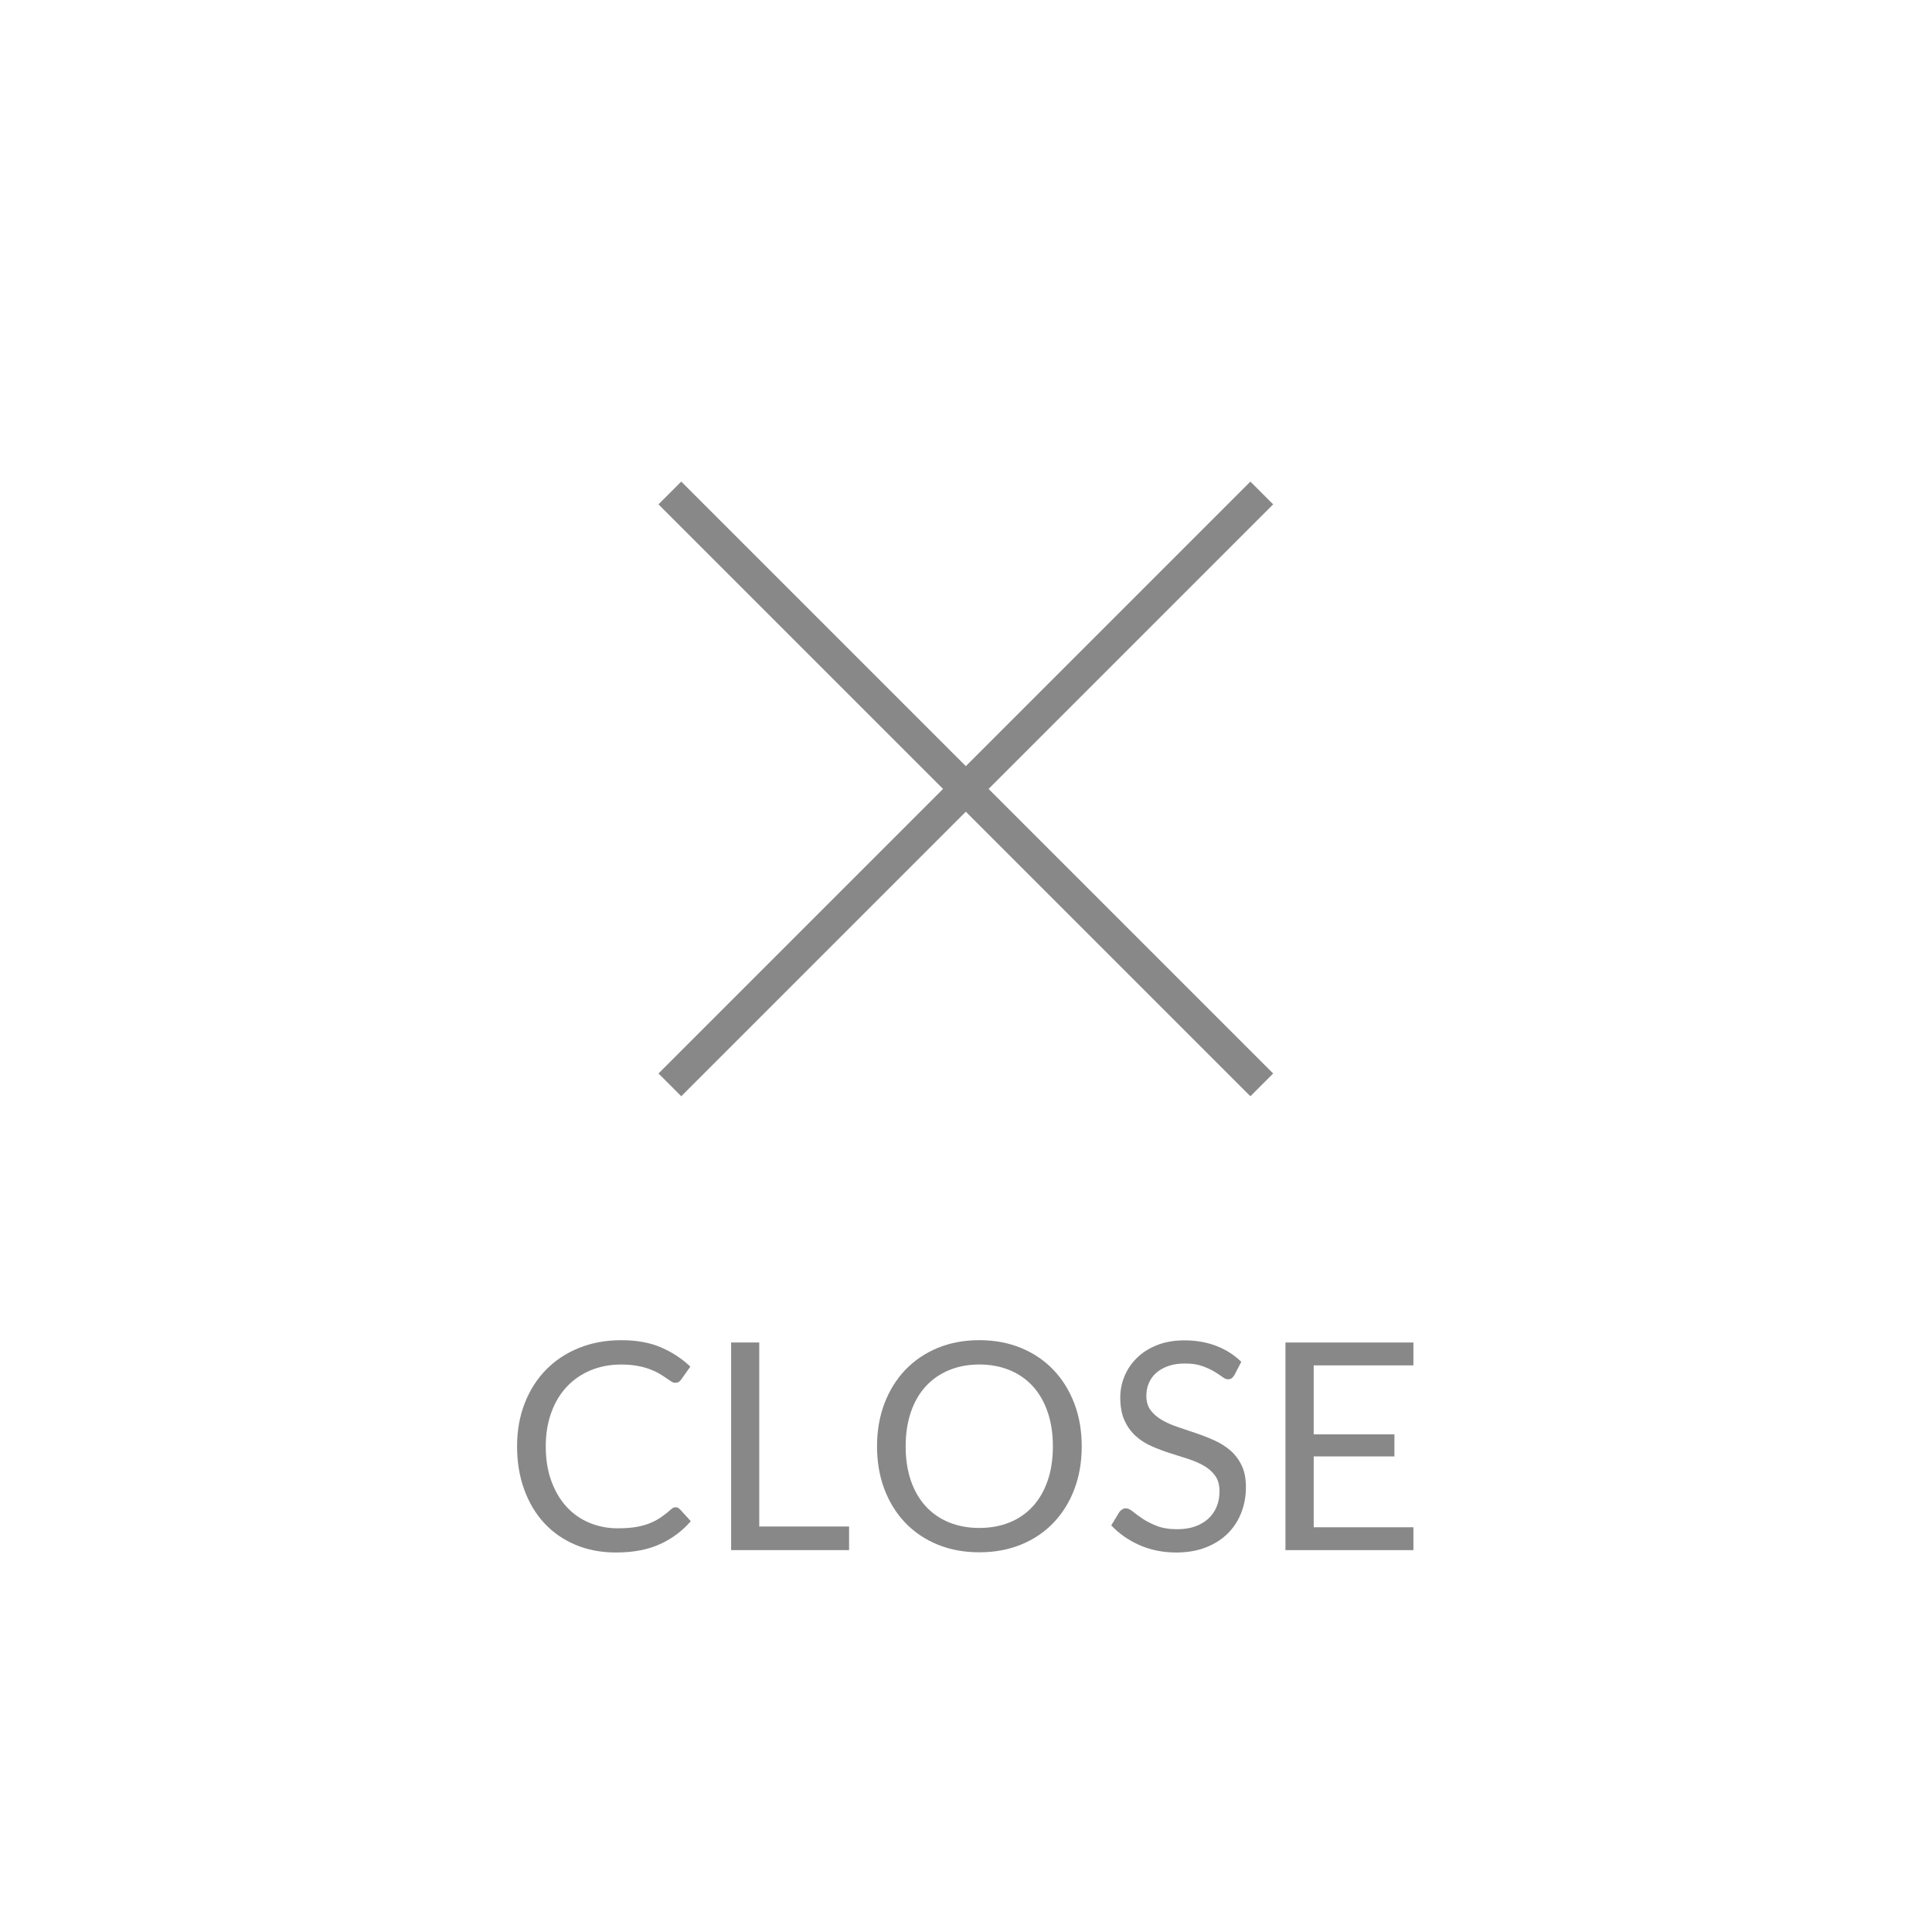 <?xml version="1.0" encoding="utf-8"?>
<svg version="1.1" id="レイヤー_1" xmlns="http://www.w3.org/2000/svg" xmlns:xlink="http://www.w3.org/1999/xlink" x="0px"
y="0px" viewBox="0 0 60 60" style="enable-background:new 0 0 60 60;" xml:space="preserve">
<style type="text/css">
.st0{fill:#888888;}
</style>
<g>
<g>
<rect x="29.5" y="11.5" transform="matrix(0.707 -0.707 0.707 0.707 -8.537 28.389)" class="st0" width="1" height="26"/>
</g>
<g>
<rect x="17" y="24" transform="matrix(0.707 -0.707 0.707 0.707 -8.537 28.389)" class="st0" width="26" height="1"/>
</g>
<g>
<path class="st0" d="M20.981,46.809c0.048,0,0.092,0.02,0.131,0.059l0.342,0.374
c-0.265,0.306-0.585,0.544-0.961,0.715c-0.377,0.171-0.83,0.257-1.361,0.257
c-0.465,0-0.887-0.08-1.265-0.241c-0.378-0.16-0.7-0.385-0.968-0.675
c-0.267-0.289-0.474-0.637-0.62-1.042c-0.147-0.404-0.221-0.85-0.221-1.336
s0.078-0.932,0.236-1.337c0.157-0.404,0.378-0.753,0.663-1.044s0.627-0.517,1.024-0.677
c0.397-0.161,0.836-0.241,1.315-0.241c0.475,0,0.883,0.074,1.227,0.221
c0.344,0.147,0.648,0.347,0.916,0.599l-0.283,0.4c-0.021,0.03-0.045,0.055-0.072,0.074
s-0.066,0.029-0.117,0.029c-0.039,0-0.08-0.015-0.124-0.043c-0.043-0.028-0.095-0.063-0.155-0.105
c-0.06-0.042-0.13-0.087-0.211-0.135s-0.178-0.093-0.288-0.136
c-0.111-0.042-0.24-0.077-0.387-0.105c-0.147-0.028-0.317-0.043-0.509-0.043
c-0.345,0-0.661,0.06-0.947,0.178c-0.287,0.119-0.533,0.288-0.74,0.507s-0.368,0.485-0.483,0.801
c-0.116,0.315-0.174,0.668-0.174,1.058c0,0.402,0.058,0.761,0.174,1.075
c0.115,0.315,0.272,0.581,0.472,0.799c0.2,0.218,0.437,0.384,0.709,0.497
c0.273,0.114,0.567,0.171,0.882,0.171c0.192,0,0.365-0.011,0.518-0.033
c0.153-0.022,0.295-0.058,0.426-0.105c0.13-0.049,0.252-0.109,0.364-0.183
s0.226-0.161,0.34-0.264C20.884,46.831,20.934,46.809,20.981,46.809z"/>
<path class="st0" d="M23.579,47.407h2.79v0.733h-3.663v-6.448h0.873V47.407z"/>
<path class="st0" d="M33.594,44.919c0,0.483-0.076,0.926-0.229,1.33c-0.153,0.403-0.369,0.75-0.648,1.041
c-0.278,0.291-0.614,0.518-1.005,0.678c-0.392,0.16-0.824,0.24-1.299,0.24
c-0.474,0-0.906-0.08-1.296-0.24s-0.725-0.387-1.004-0.678c-0.278-0.291-0.494-0.638-0.647-1.041
c-0.153-0.404-0.229-0.847-0.229-1.33s0.076-0.927,0.229-1.33s0.369-0.751,0.647-1.044
c0.279-0.292,0.614-0.52,1.004-0.682s0.822-0.243,1.296-0.243c0.475,0,0.907,0.081,1.299,0.243
c0.391,0.162,0.727,0.39,1.005,0.682c0.279,0.293,0.495,0.641,0.648,1.044
S33.594,44.436,33.594,44.919z M32.698,44.919c0-0.396-0.054-0.752-0.162-1.066
c-0.107-0.315-0.261-0.581-0.459-0.799s-0.438-0.385-0.72-0.502s-0.597-0.176-0.945-0.176
c-0.345,0-0.658,0.059-0.94,0.176s-0.522,0.284-0.722,0.502c-0.2,0.218-0.354,0.483-0.462,0.799
c-0.107,0.314-0.162,0.67-0.162,1.066c0,0.396,0.055,0.751,0.162,1.064
c0.108,0.313,0.262,0.579,0.462,0.796c0.199,0.218,0.439,0.385,0.722,0.5s0.596,0.173,0.94,0.173
c0.349,0,0.663-0.058,0.945-0.173s0.521-0.282,0.72-0.5c0.198-0.217,0.352-0.482,0.459-0.796
C32.645,45.67,32.698,45.314,32.698,44.919z"/>
<path class="st0" d="M38.338,42.7c-0.027,0.045-0.056,0.079-0.085,0.102
c-0.03,0.022-0.069,0.033-0.117,0.033c-0.052,0-0.11-0.025-0.178-0.076s-0.153-0.107-0.257-0.169
s-0.228-0.117-0.373-0.169c-0.146-0.051-0.322-0.076-0.529-0.076c-0.195,0-0.367,0.026-0.518,0.079
c-0.149,0.053-0.275,0.124-0.376,0.214s-0.176,0.195-0.227,0.317
c-0.052,0.121-0.077,0.252-0.077,0.394c0,0.18,0.045,0.329,0.133,0.447
c0.089,0.119,0.206,0.22,0.352,0.304s0.311,0.157,0.495,0.219s0.373,0.125,0.566,0.191
c0.193,0.065,0.383,0.14,0.567,0.223c0.185,0.082,0.35,0.187,0.495,0.312
s0.263,0.28,0.351,0.464c0.089,0.183,0.133,0.407,0.133,0.675c0,0.282-0.048,0.547-0.144,0.794
c-0.097,0.248-0.236,0.463-0.421,0.646c-0.185,0.184-0.411,0.327-0.68,0.433
c-0.269,0.104-0.574,0.157-0.916,0.157c-0.417,0-0.797-0.076-1.141-0.228s-0.637-0.355-0.88-0.614
l0.252-0.414c0.024-0.032,0.054-0.061,0.088-0.083s0.073-0.033,0.115-0.033
c0.062,0,0.135,0.033,0.216,0.101s0.182,0.142,0.304,0.223c0.121,0.081,0.269,0.155,0.44,0.223
c0.173,0.068,0.384,0.102,0.633,0.102c0.207,0,0.392-0.028,0.554-0.085
c0.162-0.058,0.299-0.138,0.411-0.241c0.113-0.104,0.199-0.228,0.259-0.371
c0.061-0.145,0.09-0.305,0.09-0.481c0-0.195-0.044-0.354-0.132-0.479
c-0.089-0.124-0.205-0.229-0.35-0.312c-0.144-0.084-0.308-0.155-0.492-0.214
s-0.374-0.118-0.567-0.18s-0.382-0.133-0.566-0.214s-0.35-0.187-0.493-0.315
s-0.261-0.29-0.349-0.483c-0.089-0.193-0.133-0.433-0.133-0.718c0-0.229,0.044-0.448,0.133-0.662
c0.088-0.213,0.217-0.401,0.385-0.566s0.376-0.297,0.623-0.396
c0.248-0.099,0.532-0.148,0.853-0.148c0.36,0,0.688,0.058,0.985,0.171
c0.298,0.114,0.557,0.279,0.779,0.495L38.338,42.7z"/>
<path class="st0" d="M43.895,41.692v0.711h-3.097v2.142h2.507v0.685h-2.507v2.2h3.097v0.711H39.921
v-6.448H43.895z"/>
</g>
</g>
</svg>

